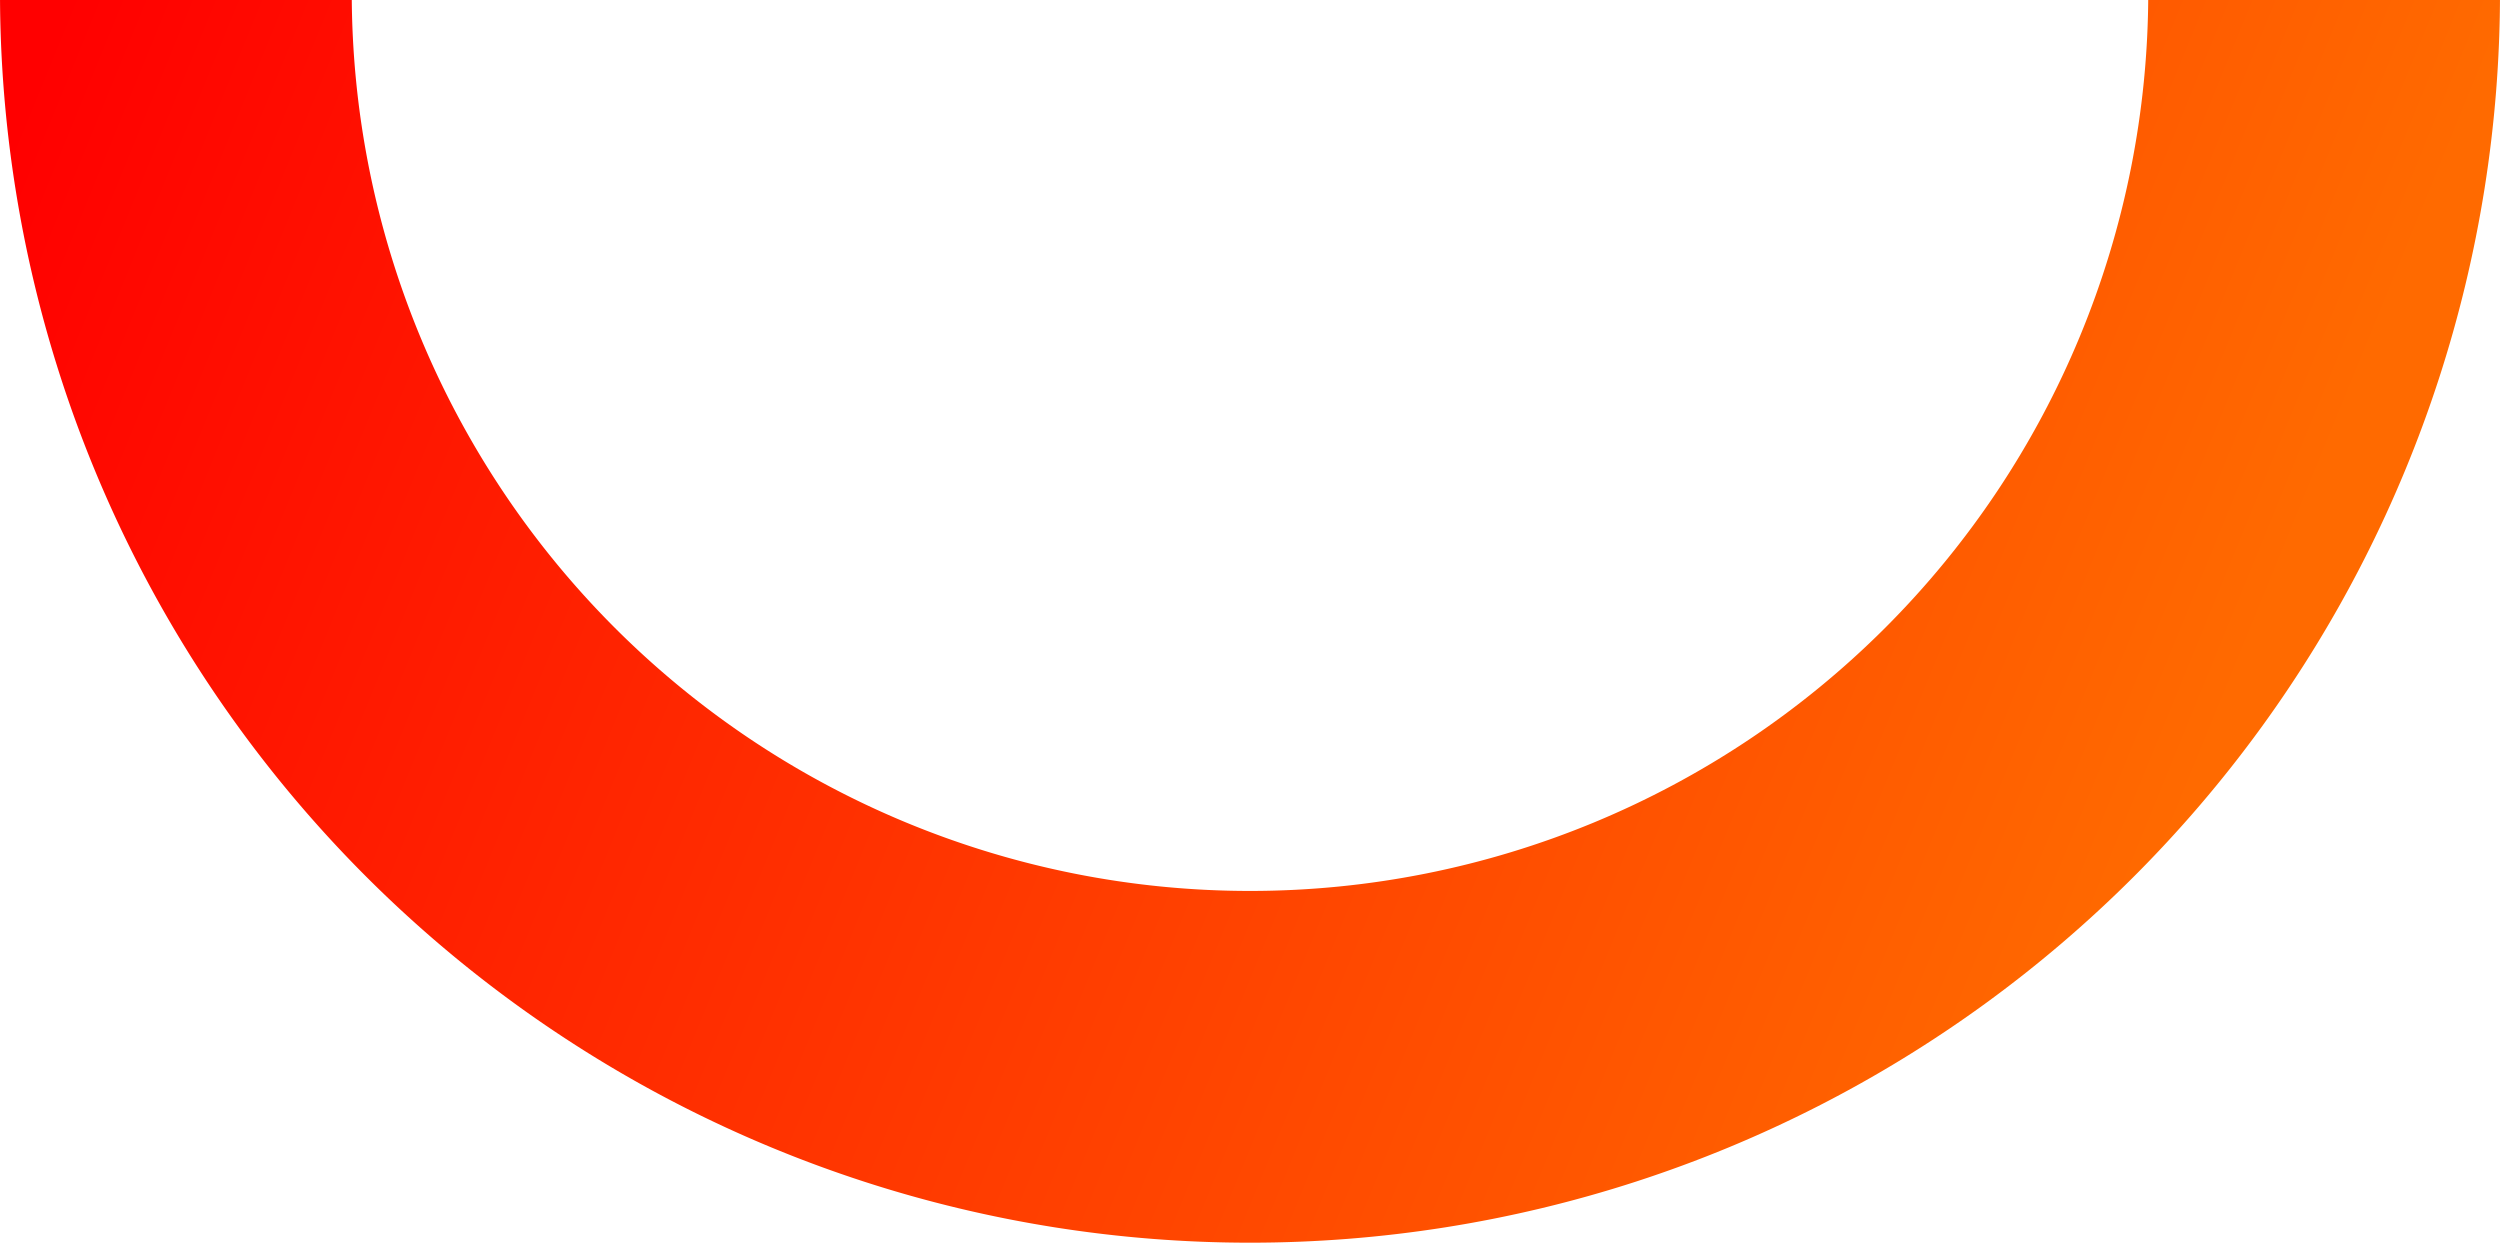 <svg width="171" height="85" fill="none" xmlns="http://www.w3.org/2000/svg"><path d="M0-.5a85.5 85.5 0 10171 0h-24.06a61.44 61.44 0 01-122.88 0H0z" fill="url(#paint0_linear_573_32165)"/><defs><linearGradient id="paint0_linear_573_32165" x1="148.404" y1="58.332" x2="4.682" y2="-.5" gradientUnits="userSpaceOnUse"><stop stop-color="#FF6A00"/><stop offset="1" stop-color="red"/></linearGradient></defs></svg>